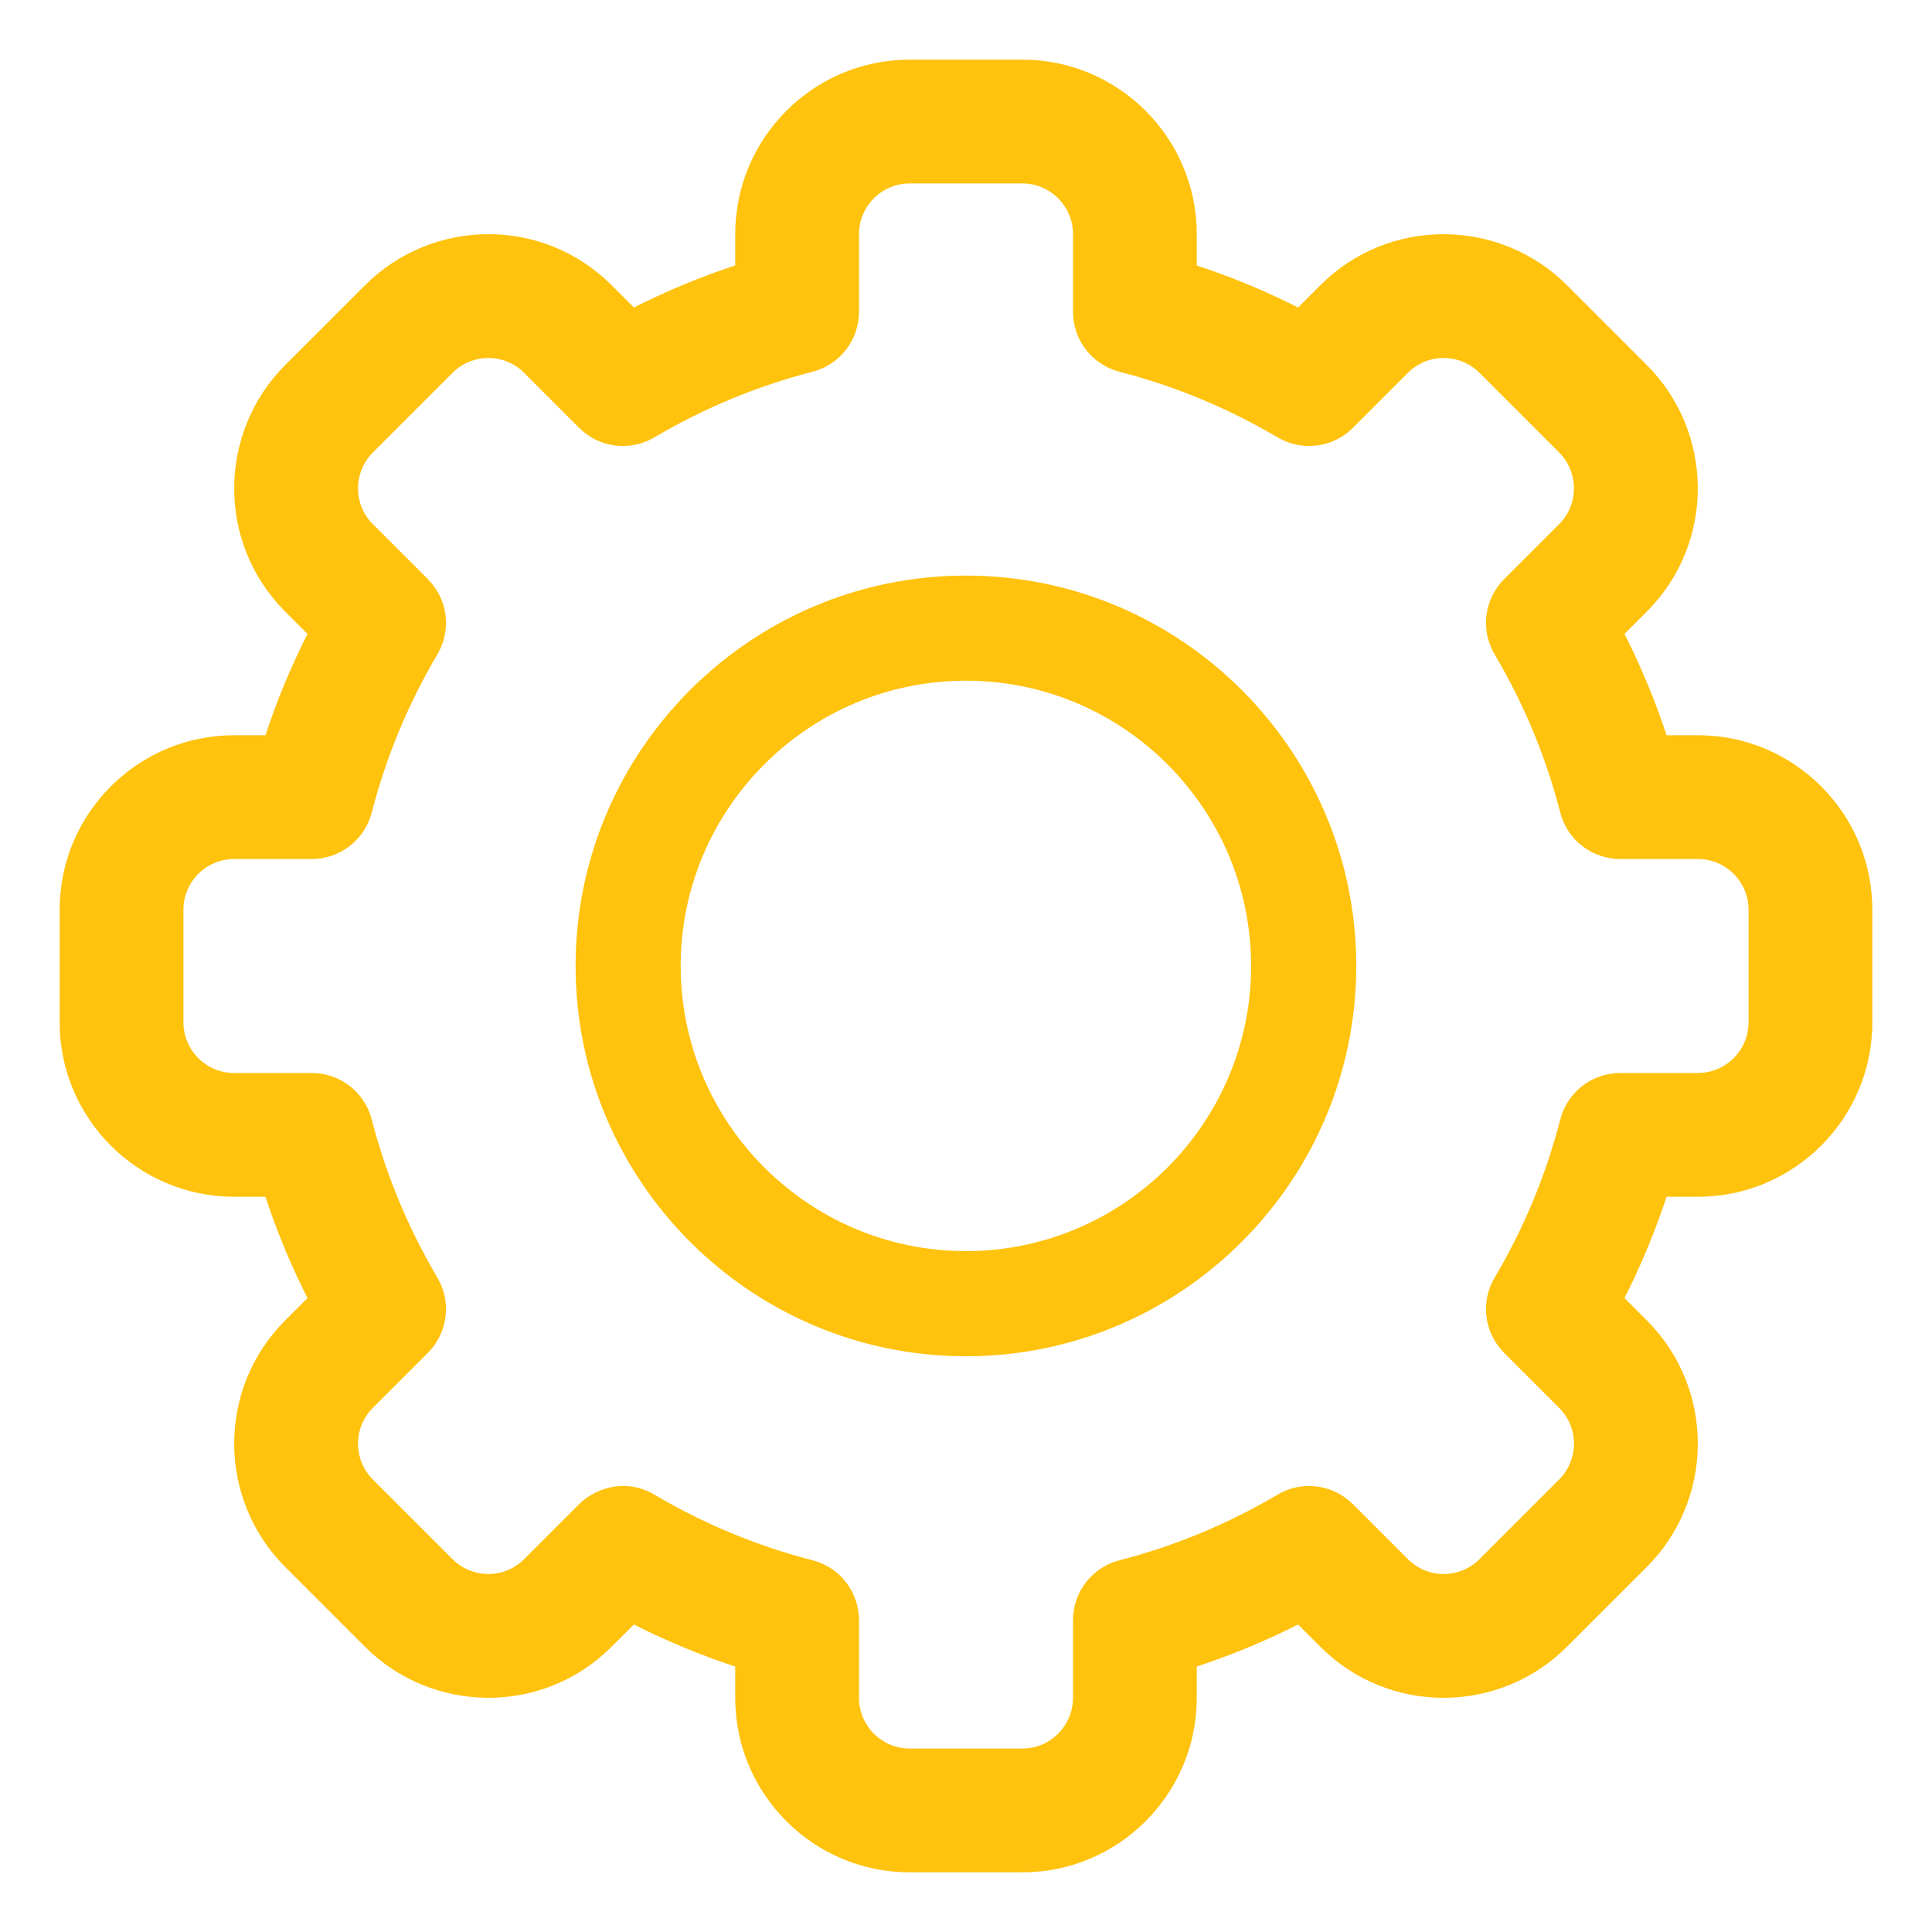 <svg width="28" height="28" viewBox="0 0 28 28" fill="none" xmlns="http://www.w3.org/2000/svg">
<path d="M14.816 27H13.184C11.864 27 10.791 25.926 10.791 24.607V24.055C10.229 23.875 9.684 23.649 9.161 23.378L8.769 23.769C7.822 24.718 6.304 24.69 5.384 23.769L4.231 22.616C3.309 21.695 3.283 20.178 4.231 19.23L4.622 18.839C4.351 18.316 4.125 17.771 3.945 17.209H3.393C2.074 17.209 1 16.136 1 14.816V13.184C1 11.864 2.074 10.791 3.394 10.791H3.946C4.125 10.229 4.351 9.684 4.622 9.161L4.231 8.77C3.283 7.823 3.309 6.305 4.231 5.384L5.385 4.231C6.307 3.307 7.824 3.284 8.77 4.231L9.161 4.622C9.684 4.351 10.229 4.125 10.791 3.945V3.393C10.791 2.074 11.864 1 13.184 1H14.816C16.136 1 17.209 2.074 17.209 3.393V3.946C17.77 4.125 18.316 4.351 18.839 4.622L19.23 4.231C20.178 3.282 21.696 3.31 22.616 4.231L23.769 5.384C24.691 6.305 24.717 7.822 23.769 8.77L23.378 9.161C23.649 9.684 23.875 10.229 24.055 10.791H24.607C25.926 10.791 27 11.864 27 13.184V14.816C27 16.136 25.926 17.209 24.607 17.209H24.055C23.875 17.77 23.649 18.316 23.378 18.839L23.769 19.23C24.717 20.177 24.691 21.695 23.769 22.616L22.615 23.769C21.693 24.693 20.176 24.716 19.23 23.769L18.839 23.378C18.316 23.649 17.77 23.875 17.209 24.055V24.607C17.209 25.926 16.136 27 14.816 27ZM9.415 21.778C10.143 22.208 10.926 22.534 11.743 22.744C12.079 22.831 12.314 23.134 12.314 23.482V24.607C12.314 25.086 12.704 25.477 13.184 25.477H14.816C15.296 25.477 15.686 25.086 15.686 24.607V23.482C15.686 23.134 15.921 22.831 16.257 22.744C17.074 22.534 17.857 22.208 18.585 21.778C18.884 21.601 19.265 21.649 19.511 21.895L20.308 22.692C20.651 23.036 21.203 23.028 21.538 22.692L22.692 21.538C23.026 21.204 23.037 20.653 22.692 20.308L21.895 19.511C21.649 19.265 21.601 18.884 21.778 18.585C22.209 17.857 22.534 17.074 22.744 16.257C22.831 15.921 23.134 15.686 23.482 15.686H24.607C25.086 15.686 25.477 15.296 25.477 14.816V13.184C25.477 12.704 25.086 12.314 24.607 12.314H23.482C23.134 12.314 22.831 12.079 22.744 11.743C22.534 10.926 22.209 10.143 21.778 9.415C21.601 9.116 21.649 8.735 21.895 8.489L22.692 7.692C23.036 7.348 23.027 6.797 22.692 6.462L21.538 5.308C21.204 4.973 20.652 4.963 20.308 5.308L19.511 6.105C19.265 6.351 18.884 6.399 18.585 6.222C17.857 5.792 17.074 5.467 16.257 5.256C15.921 5.169 15.686 4.866 15.686 4.518V3.393C15.686 2.914 15.296 2.523 14.816 2.523H13.184C12.704 2.523 12.314 2.914 12.314 3.393V4.518C12.314 4.866 12.079 5.169 11.743 5.256C10.926 5.467 10.143 5.792 9.415 6.222C9.116 6.399 8.735 6.351 8.489 6.105L7.692 5.308C7.349 4.964 6.797 4.972 6.462 5.308L5.308 6.462C4.974 6.796 4.963 7.347 5.308 7.692L6.105 8.489C6.351 8.735 6.399 9.116 6.222 9.415C5.792 10.143 5.467 10.926 5.256 11.743C5.169 12.079 4.866 12.314 4.518 12.314H3.394C2.914 12.314 2.523 12.704 2.523 13.184V14.816C2.523 15.296 2.914 15.686 3.394 15.686H4.518C4.866 15.686 5.169 15.921 5.256 16.257C5.467 17.074 5.792 17.857 6.222 18.585C6.399 18.884 6.351 19.265 6.105 19.511L5.308 20.308C4.964 20.652 4.973 21.203 5.308 21.538L6.462 22.692C6.796 23.027 7.348 23.037 7.692 22.692L8.489 21.895C8.67 21.714 9.047 21.56 9.415 21.778Z" fill="#FFC20D" stroke="#FFC20D" stroke-width="0.271"/>
<path d="M13.999 19.656C10.88 19.656 8.342 17.118 8.342 13.999C8.342 10.88 10.88 8.342 13.999 8.342C17.118 8.342 19.656 10.88 19.656 13.999C19.656 17.118 17.118 19.656 13.999 19.656ZM13.999 9.865C11.72 9.865 9.865 11.72 9.865 13.999C9.865 16.278 11.72 18.132 13.999 18.132C16.278 18.132 18.132 16.278 18.132 13.999C18.132 11.72 16.278 9.865 13.999 9.865Z" fill="#FFC20D"/>
</svg>
